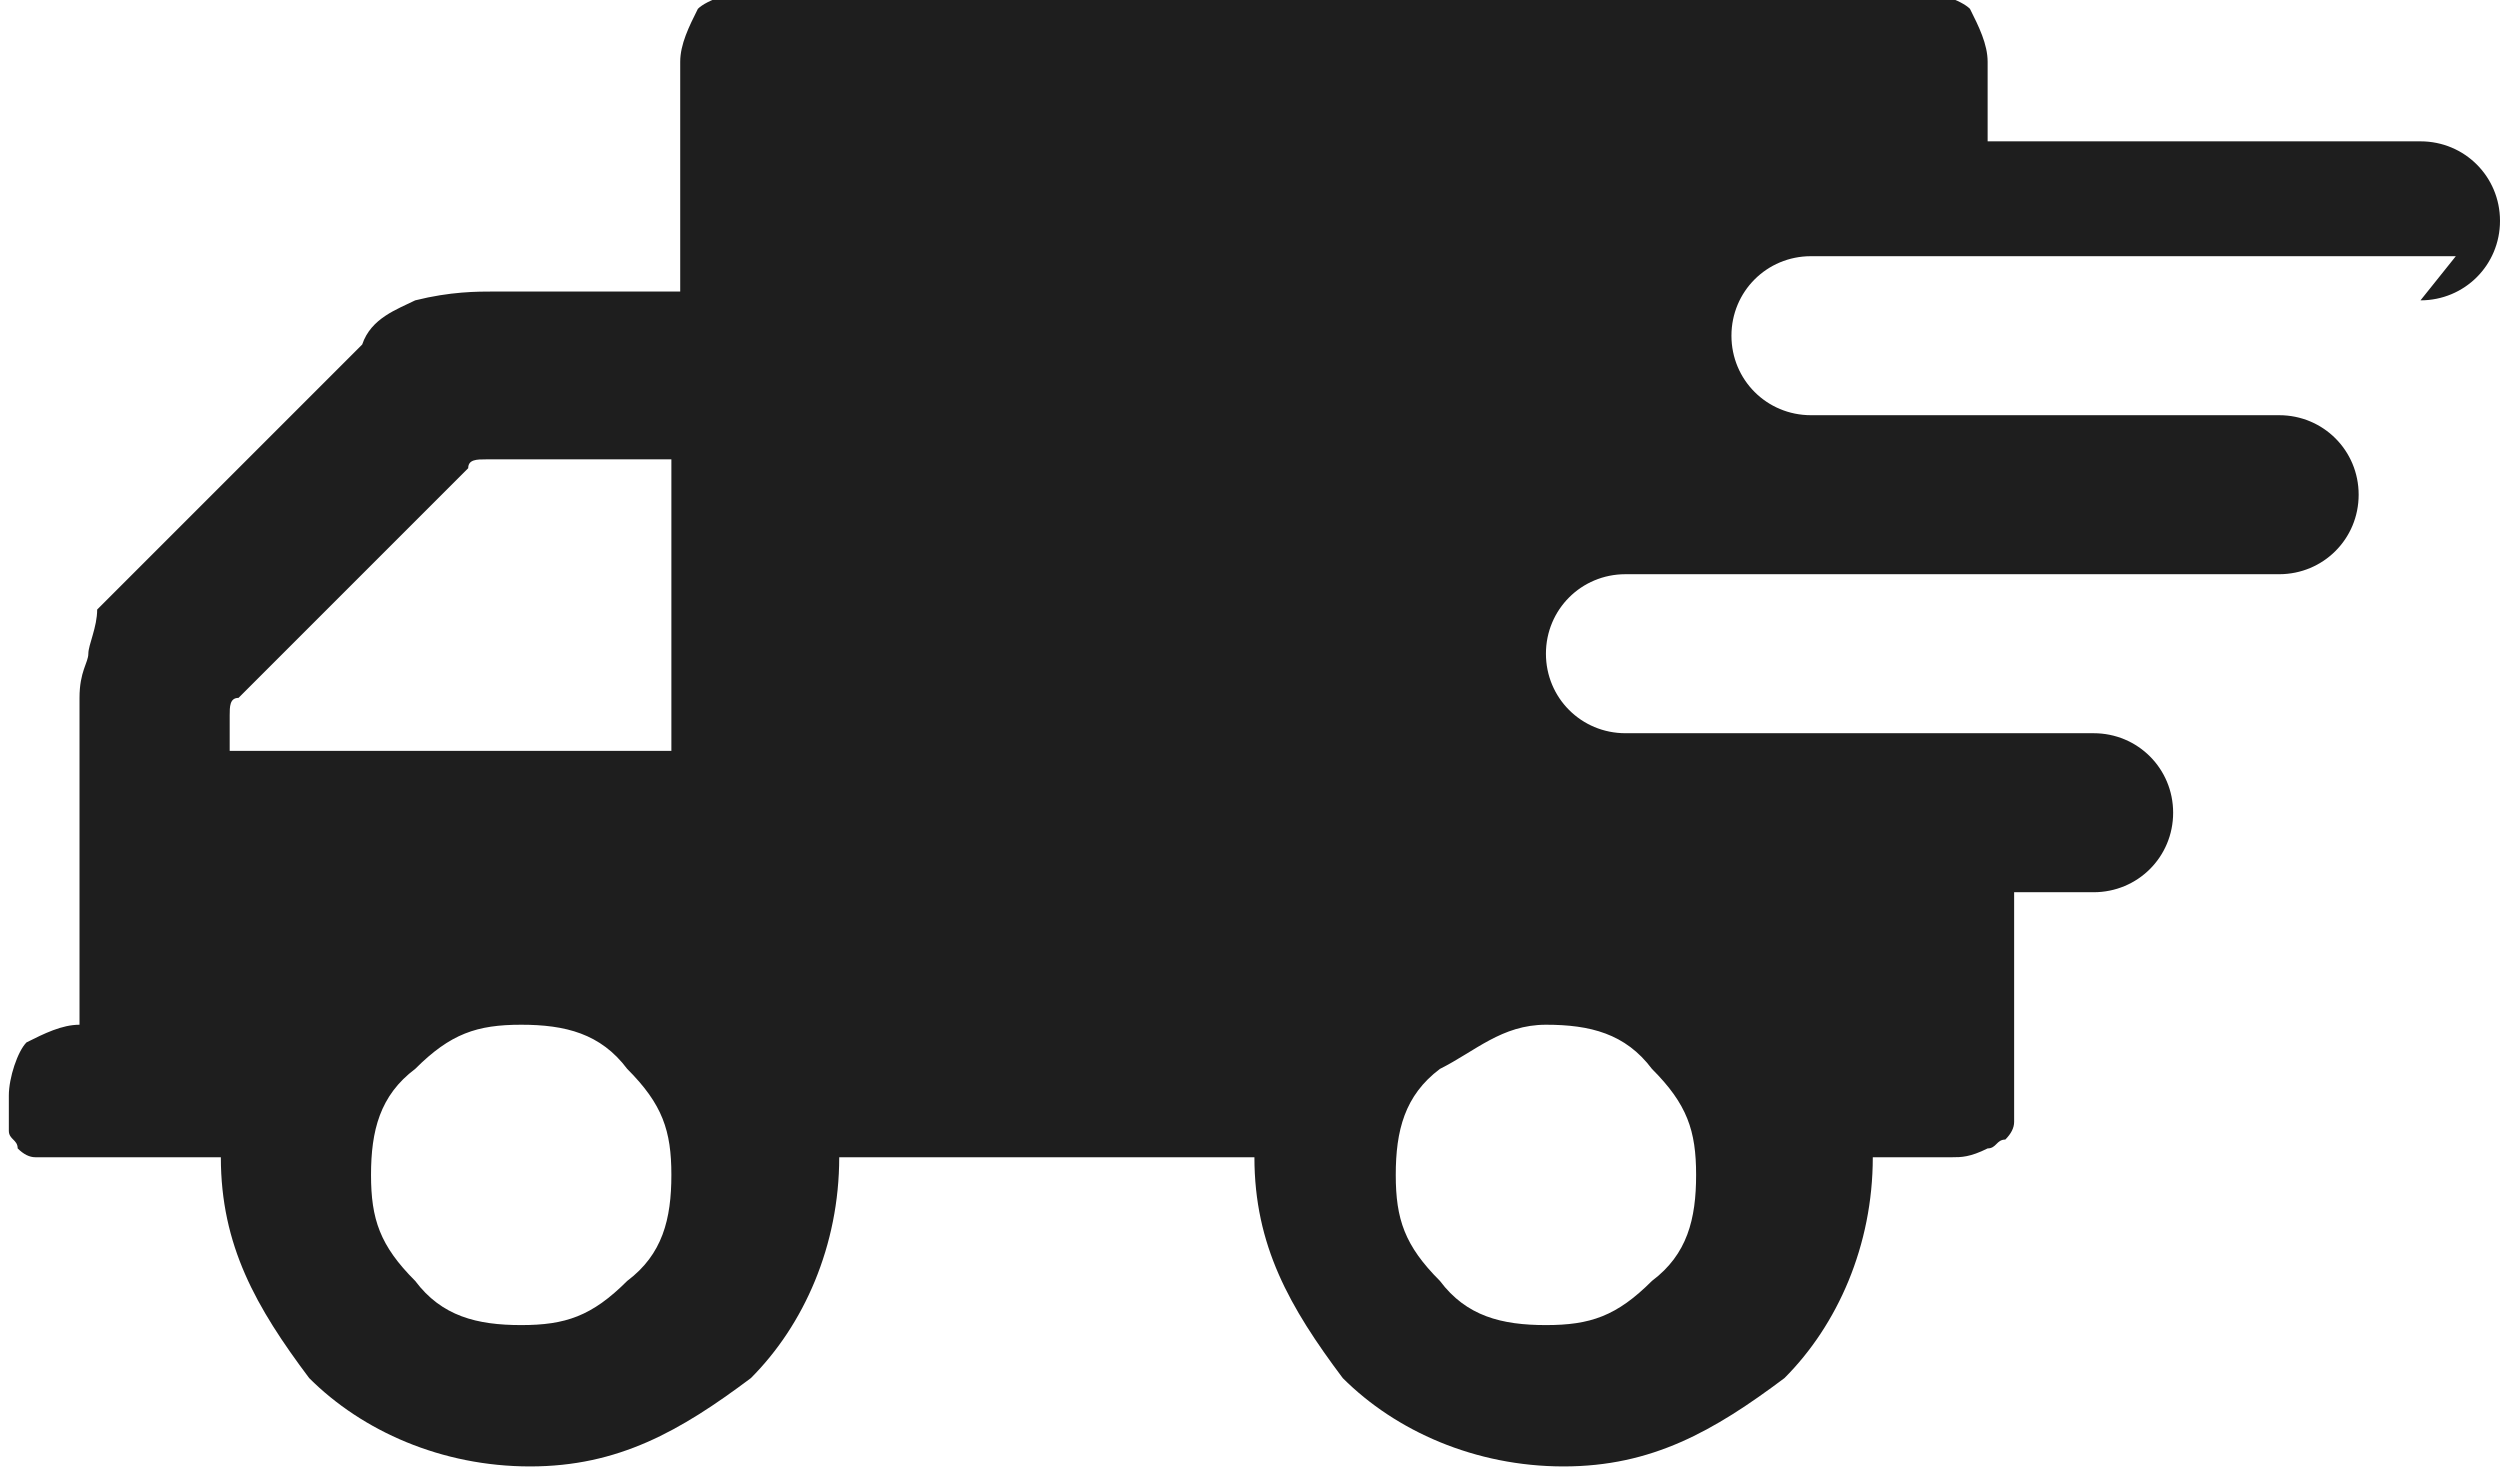 <?xml version="1.0" encoding="UTF-8"?>
<svg xmlns="http://www.w3.org/2000/svg" version="1.1" viewBox="0 0 28.3 16.7">
  <defs>
    <style>
      .cls-1 {
        fill: #1e1e1e;
      }
    </style>
  </defs>
  <!-- Generator: Adobe Illustrator 28.7.1, SVG Export Plug-In . SVG Version: 1.2.0 Build 142)  -->
  <g>
    <g id="Layer_1">
      <path class="cls-1" d="M27.4,3.4c.5,0,.9-.4.9-.9s-.4-.9-.9-.9h-4.9v-.9c0-.2-.1-.4-.2-.6-.1-.1-.4-.2-.6-.2h-13.2c-.2,0-.5.1-.6.2-.1.2-.2.4-.2.6v2.6h-2.1c-.2,0-.5,0-.9.1-.2.1-.5.2-.6.5l-2.6,2.6-.4.4c0,.2-.1.4-.1.5s-.1.2-.1.5v3.7c-.2,0-.4.1-.6.2-.1.1-.2.4-.2.6v.4c0,.1.1.1.1.2q.1.1.2.1h2.1c0,1,.4,1.7,1,2.5.6.6,1.5,1,2.5,1s1.7-.4,2.5-1c.6-.6,1-1.5,1-2.5h4.7c0,1,.4,1.7,1,2.5.6.6,1.5,1,2.5,1s1.7-.4,2.5-1c.6-.6,1-1.5,1-2.5h.9c.1,0,.2,0,.4-.1.1,0,.1-.1.2-.1q.1-.1.1-.2v-2.6h.9c.5,0,.9-.4.9-.9s-.4-.9-.9-.9h-5.3c-.5,0-.9-.4-.9-.9s.4-.9.9-.9h7.4c.5,0,.9-.4.9-.9s-.4-.9-.9-.9h-5.3c-.5,0-.9-.4-.9-.9s.4-.9.9-.9h7.3ZM7.1,14.5c-.4.4-.7.5-1.2.5s-.9-.1-1.2-.5c-.4-.4-.5-.7-.5-1.2s.1-.9.5-1.2c.4-.4.7-.5,1.2-.5s.9.1,1.2.5c.4.4.5.7.5,1.2s-.1.9-.5,1.2ZM7.6,8.5H2.6v-.4c0-.1,0-.2.1-.2l2.6-2.6c0-.1.1-.1.2-.1h2.1v3.3ZM17.5,11.6c.5,0,.9.1,1.2.5.4.4.5.7.5,1.2s-.1.9-.5,1.2c-.4.4-.7.5-1.2.5s-.9-.1-1.2-.5c-.4-.4-.5-.7-.5-1.2s.1-.9.5-1.2c.4-.2.7-.5,1.2-.5Z"/>
    </g>
  </g>
</svg>